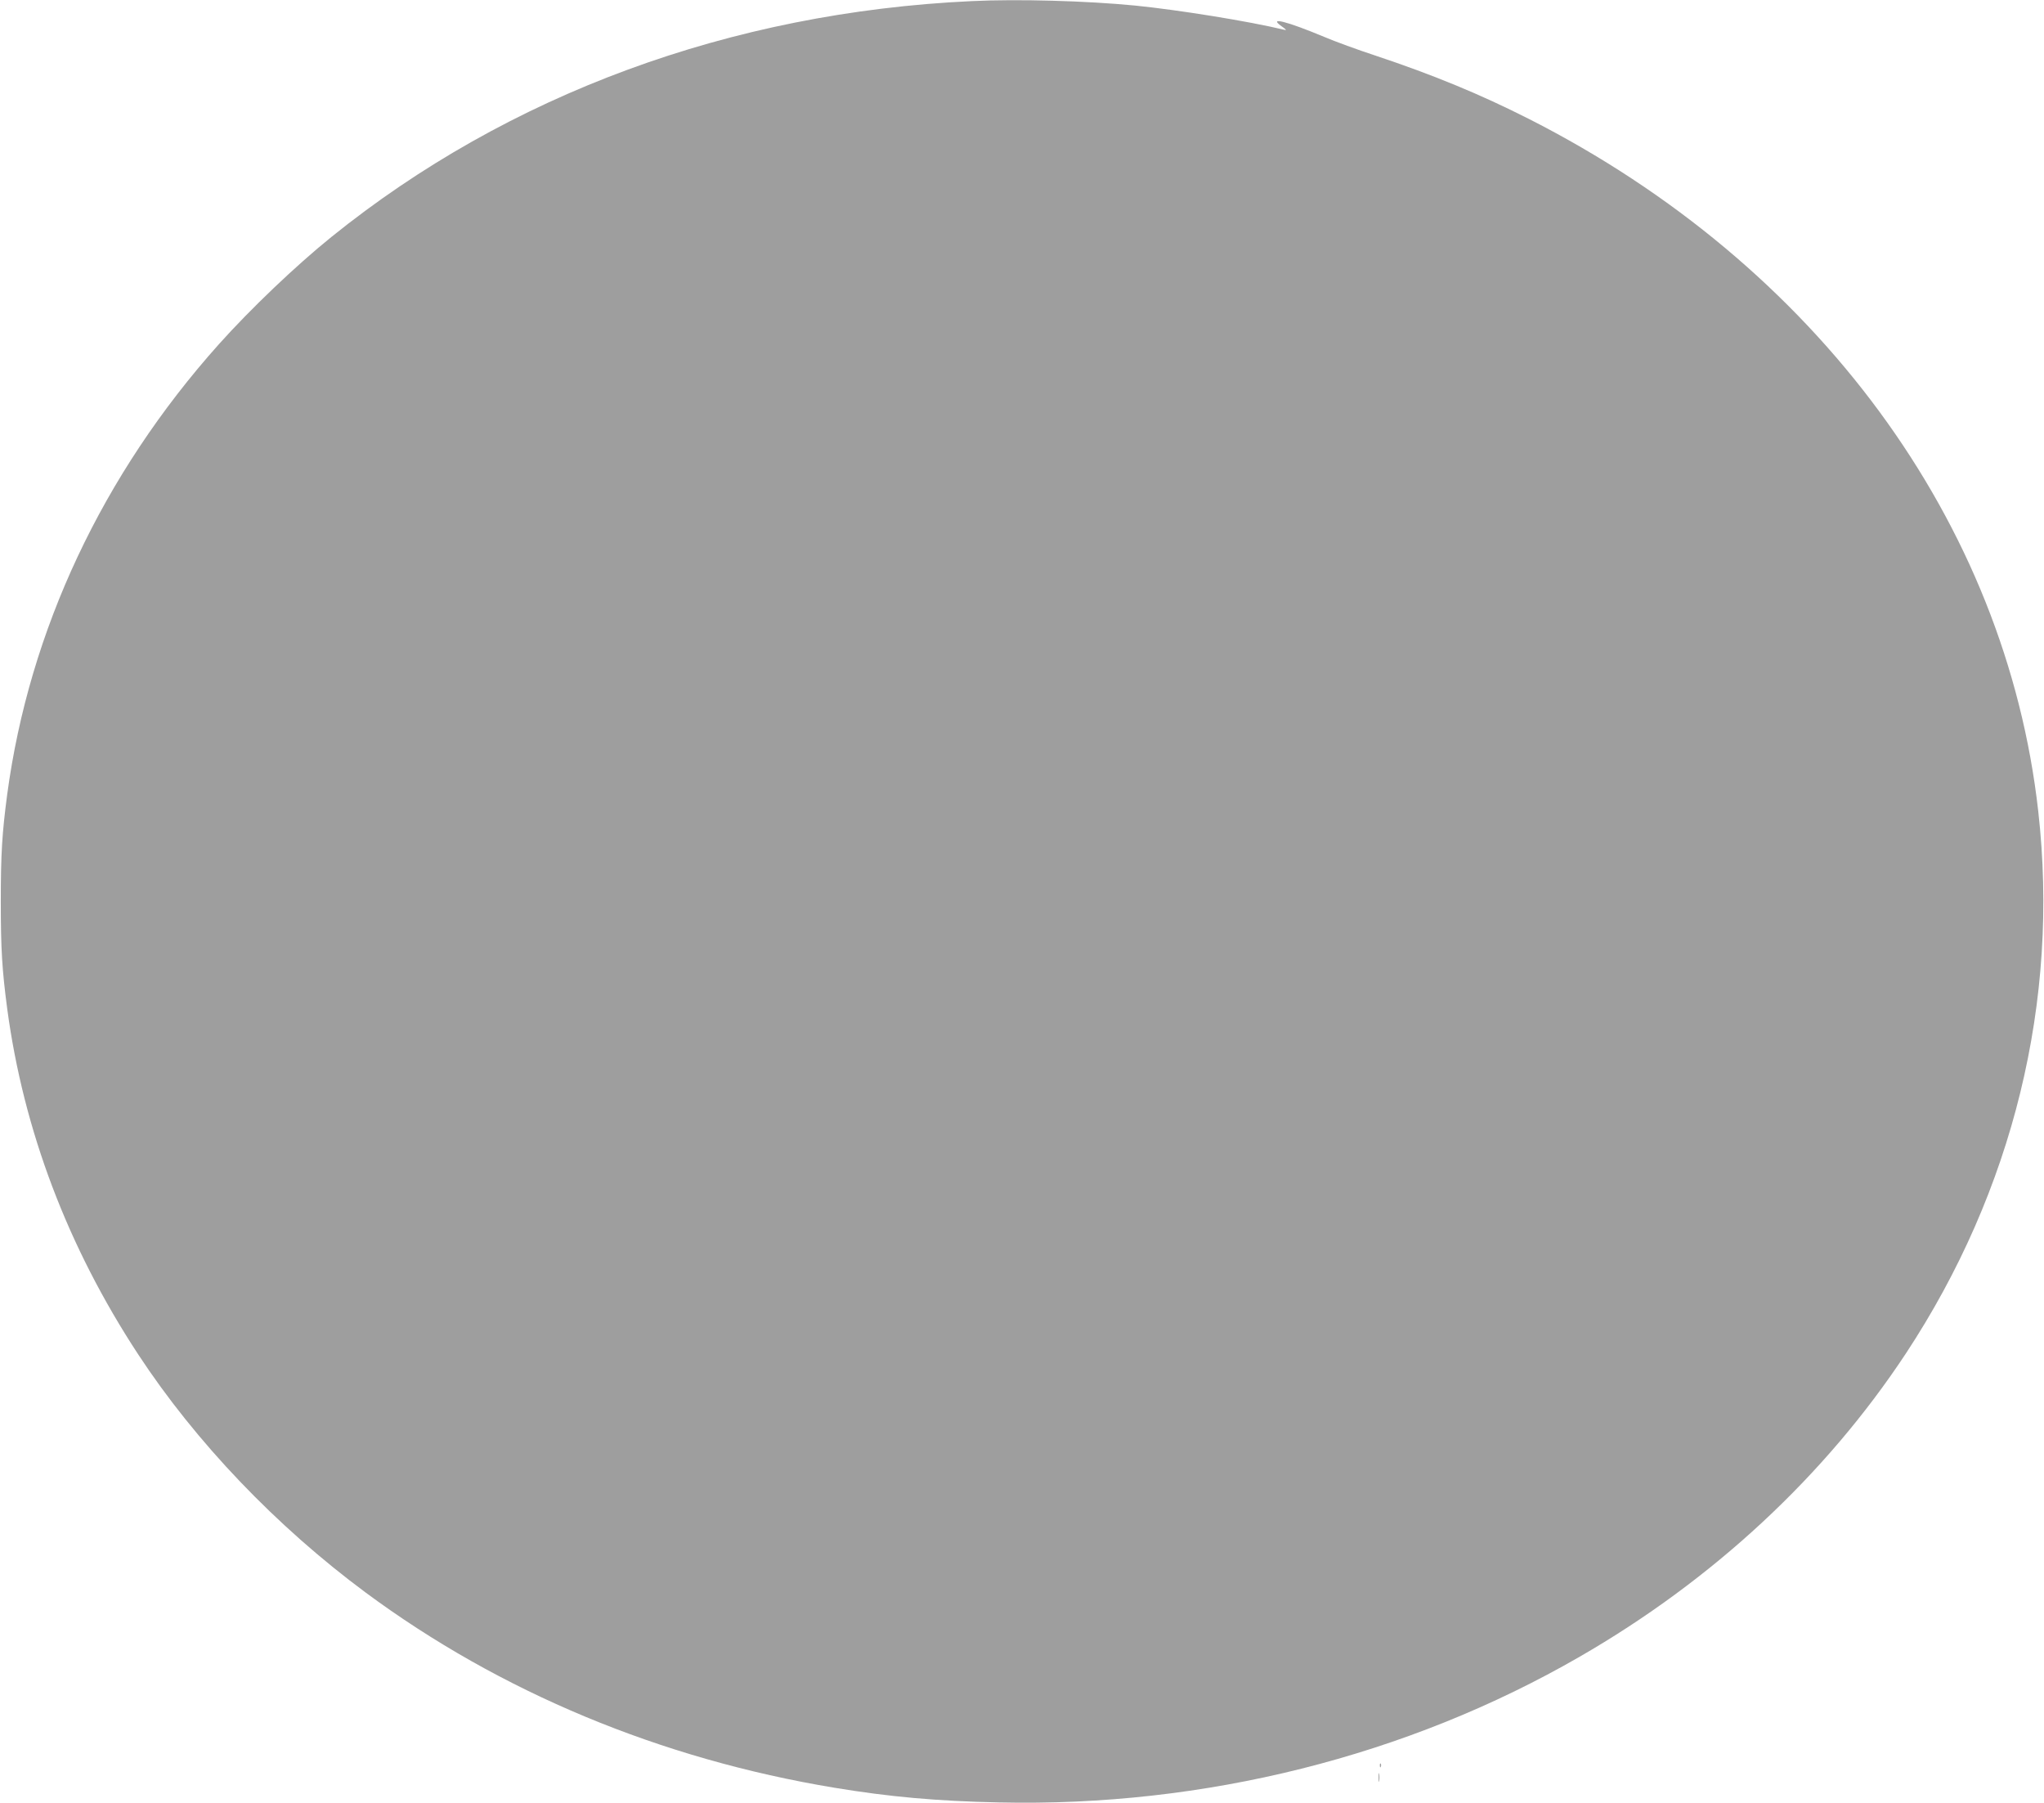 <?xml version="1.0" standalone="no"?>
<!DOCTYPE svg PUBLIC "-//W3C//DTD SVG 20010904//EN"
 "http://www.w3.org/TR/2001/REC-SVG-20010904/DTD/svg10.dtd">
<svg version="1.0" xmlns="http://www.w3.org/2000/svg"
 width="1280pt" height="1129pt" viewBox="0 0 1280 1129"
 preserveAspectRatio="xMidYMid meet">
<g transform="translate(0,1129) scale(0.1,-0.1)"
fill="#9e9e9e" stroke="none">
<path d="M6085 11283 c-1509 -70 -2903 -584 -4010 -1477 -223 -180 -505 -449
-704 -671 -729 -815 -1188 -1792 -1326 -2820 -32 -243 -40 -370 -40 -670 0
-300 8 -427 40 -670 102 -762 379 -1493 820 -2165 361 -550 865 -1077 1425
-1492 843 -624 1848 -1042 2935 -1222 344 -57 644 -84 1030 -92 1287 -29 2556
289 3635 911 837 482 1540 1135 2045 1900 672 1020 963 2208 829 3395 -203
1810 -1388 3420 -3189 4335 -308 156 -599 276 -965 398 -107 35 -249 87 -315
115 -237 99 -356 129 -270 68 32 -23 35 -27 15 -22 -219 53 -661 124 -930 151
-307 30 -738 42 -1025 28z"/>
<path d="M8641 234 c0 -11 3 -14 6 -6 3 7 2 16 -1 19 -3 4 -6 -2 -5 -13z"/>
<path d="M8633 160 c0 -25 2 -35 4 -22 2 12 2 32 0 45 -2 12 -4 2 -4 -23z"/>
</g>
</svg>

